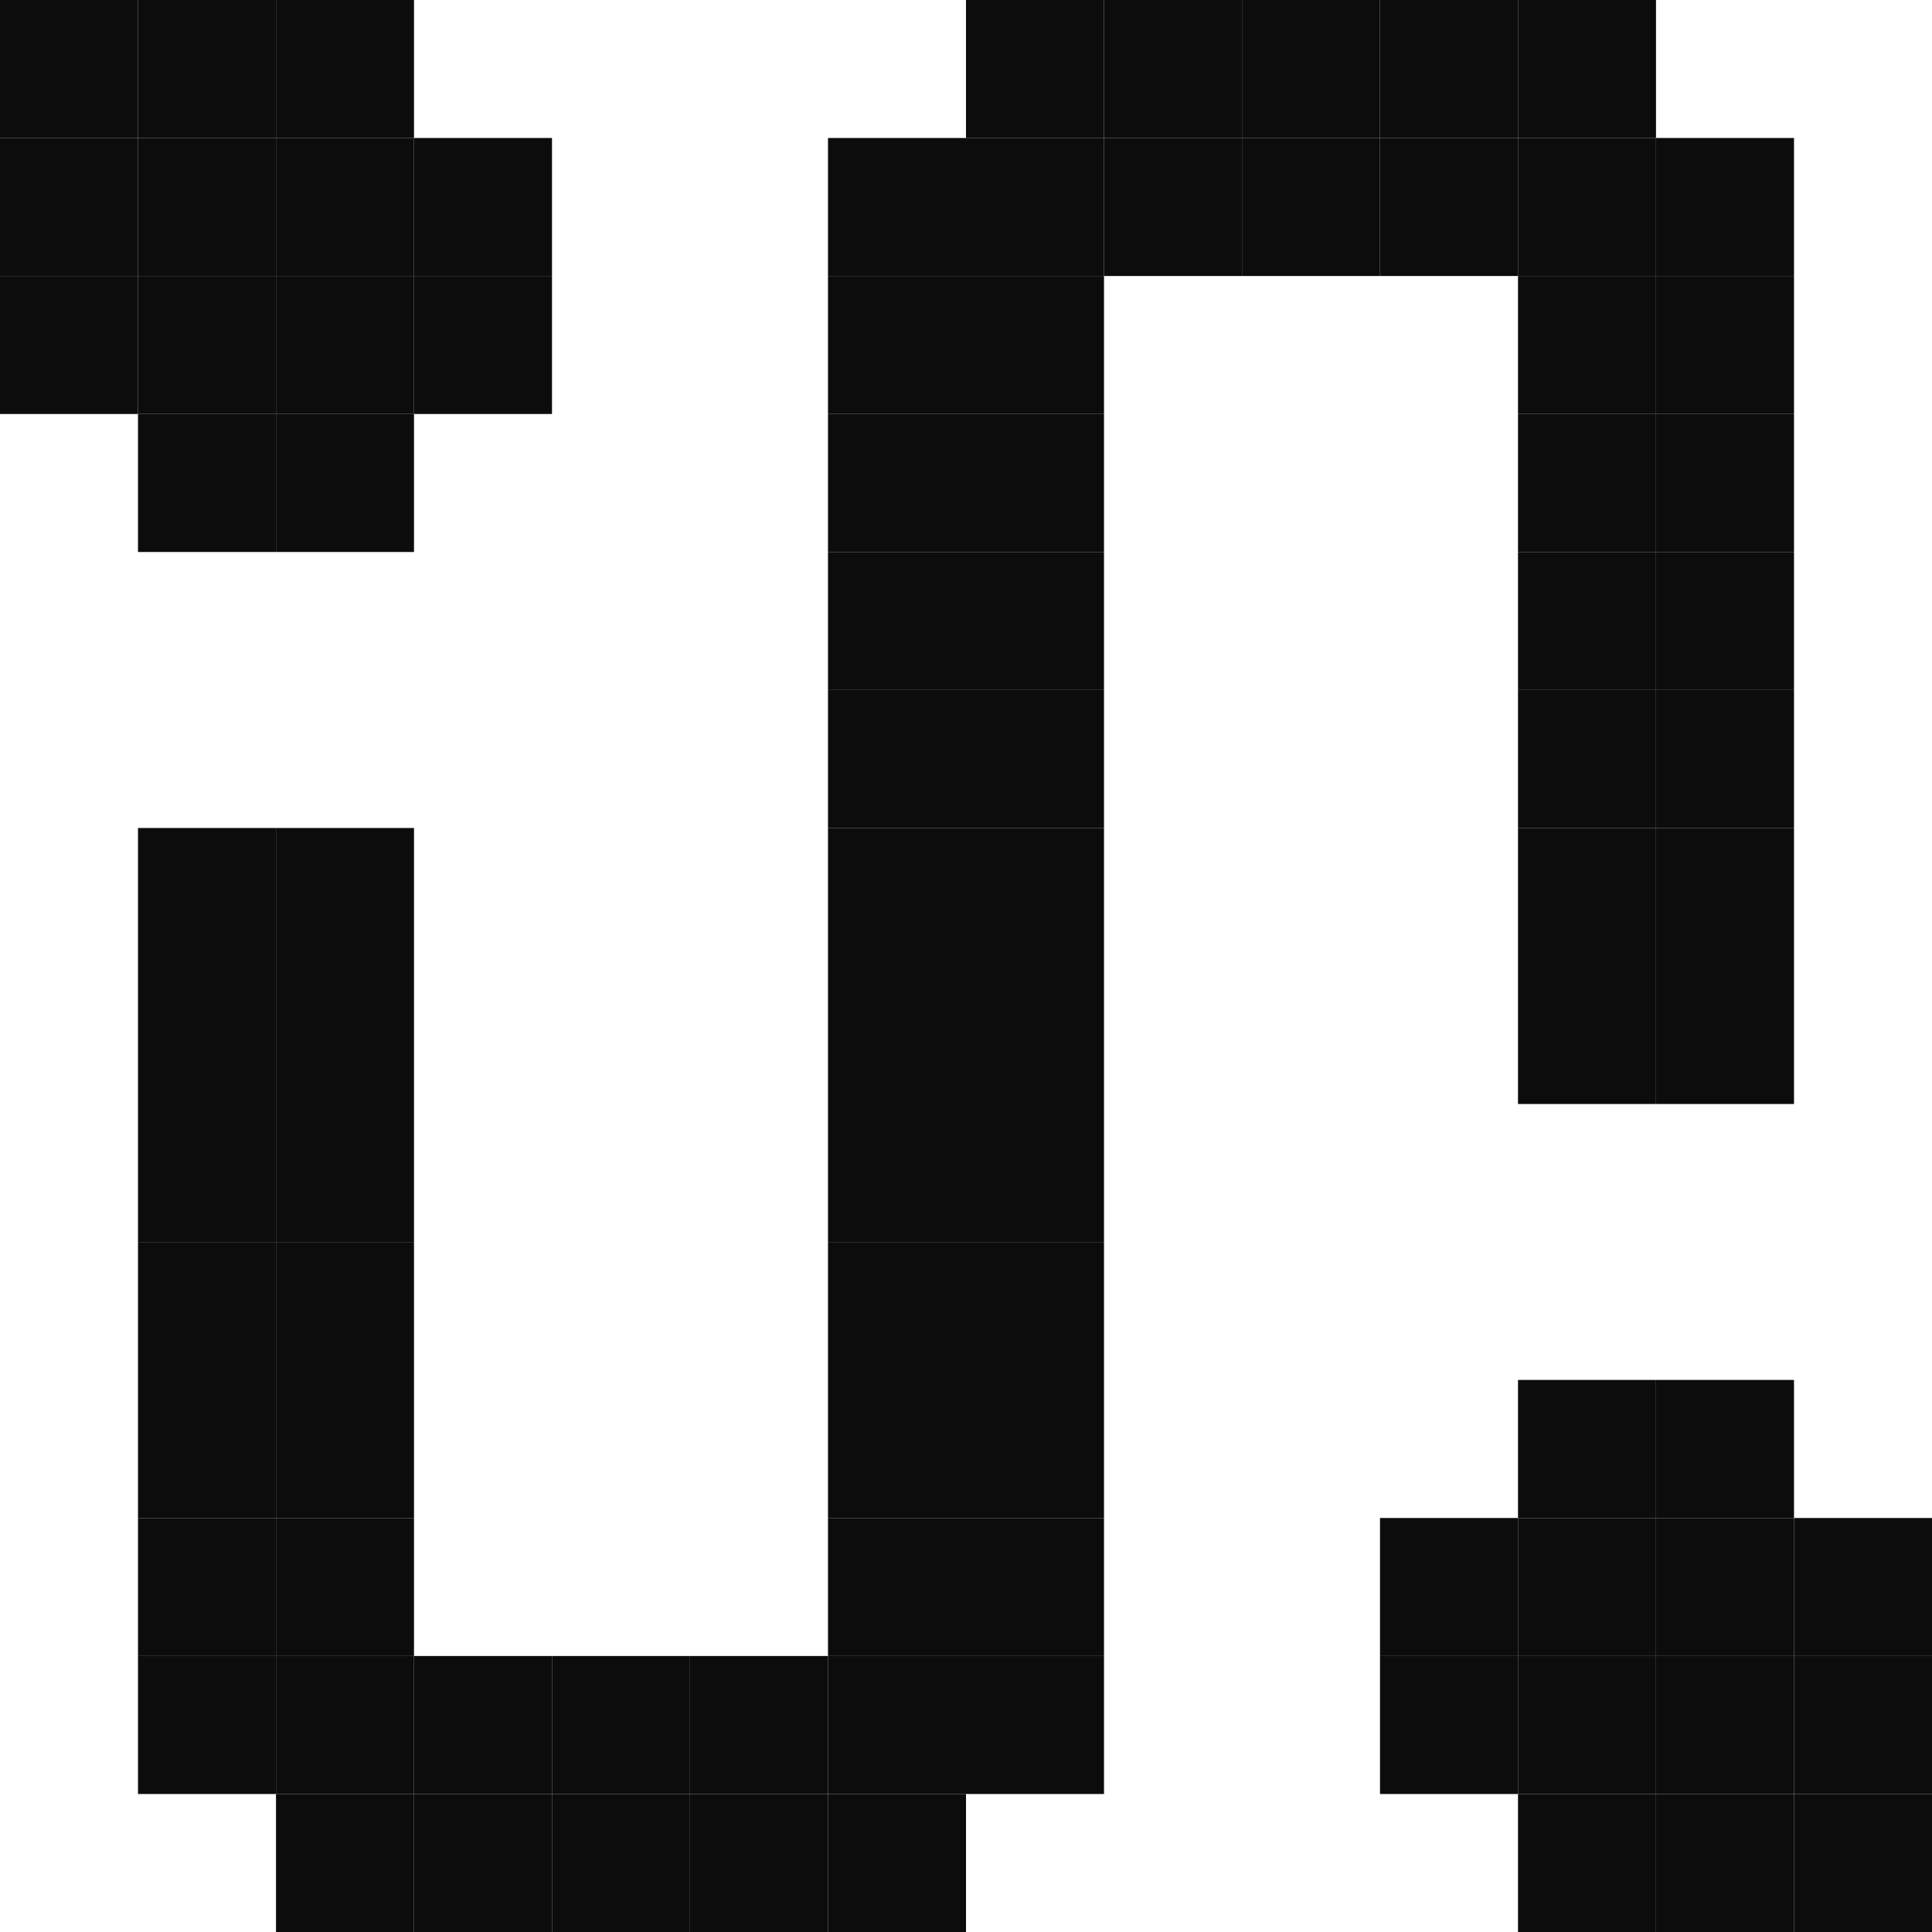 <svg width="28" height="28" viewBox="0 0 28 28" fill="none" xmlns="http://www.w3.org/2000/svg">
<path d="M2 0H0V2H2V0Z" fill="#0C0C0D"/>
<path d="M4 0H2V2H4V0Z" fill="#0C0C0D"/>
<path d="M4 0H6V2H4V0Z" fill="#0C0C0D"/>
<path d="M16 0H14V2H16V0Z" fill="#0C0C0D"/>
<path d="M16 0H18V2H16V0Z" fill="#0C0C0D"/>
<path d="M20 0H18V2H20V0Z" fill="#0C0C0D"/>
<path d="M20 0H22V2H20V0Z" fill="#0C0C0D"/>
<path d="M24 0H22V2H24V0Z" fill="#0C0C0D"/>
<path d="M0 2H2V4H0V2Z" fill="#0C0C0D"/>
<path d="M4 2H2V4H4V2Z" fill="#0C0C0D"/>
<path d="M4 2H6V4H4V2Z" fill="#0C0C0D"/>
<path d="M8 2L6 2V4H8V2Z" fill="#0C0C0D"/>
<path d="M12 2L14 2L14 4H12V2Z" fill="#0C0C0D"/>
<path d="M16 2H14L14 4H16V2Z" fill="#0C0C0D"/>
<path d="M16 2H18V4H16V2Z" fill="#0C0C0D"/>
<path d="M20 2H18V4H20V2Z" fill="#0C0C0D"/>
<path d="M20 2H22V4H20V2Z" fill="#0C0C0D"/>
<path d="M24 2H22V4H24V2Z" fill="#0C0C0D"/>
<path d="M24 2L26 2V4H24V2Z" fill="#0C0C0D"/>
<path d="M2 4H0V6H2V4Z" fill="#0C0C0D"/>
<path d="M2 4H4V6H2V4Z" fill="#0C0C0D"/>
<path d="M6 4H4V6H6V4Z" fill="#0C0C0D"/>
<path d="M6 4H8V6H6V4Z" fill="#0C0C0D"/>
<path d="M14 4H12V6H14V4Z" fill="#0C0C0D"/>
<path d="M14 4H16V6H14V4Z" fill="#0C0C0D"/>
<path d="M24 4H22L22 6H24V4Z" fill="#0C0C0D"/>
<path d="M24 4H26V6H24V4Z" fill="#0C0C0D"/>
<path d="M4 6H2L2 8H4V6Z" fill="#0C0C0D"/>
<path d="M4 6H6V8H4V6Z" fill="#0C0C0D"/>
<path d="M14 6H12V8H14V6Z" fill="#0C0C0D"/>
<path d="M14 6H16V8H14V6Z" fill="#0C0C0D"/>
<path d="M24 6H22V8H24V6Z" fill="#0C0C0D"/>
<path d="M24 6H26V8H24V6Z" fill="#0C0C0D"/>
<path d="M14 8H12V10H14V8Z" fill="#0C0C0D"/>
<path d="M14 8H16V10H14V8Z" fill="#0C0C0D"/>
<path d="M24 8H22V10H24V8Z" fill="#0C0C0D"/>
<path d="M24 8H26V10H24V8Z" fill="#0C0C0D"/>
<path d="M14 10H12V12H14V10Z" fill="#0C0C0D"/>
<path d="M14 10H16V12H14V10Z" fill="#0C0C0D"/>
<path d="M24 10H22V12H24V10Z" fill="#0C0C0D"/>
<path d="M24 10H26V12H24V10Z" fill="#0C0C0D"/>
<path d="M4 12H2V14H4V12Z" fill="#0C0C0D"/>
<path d="M4 12H6V14H4V12Z" fill="#0C0C0D"/>
<path d="M14 12H12V14H14V12Z" fill="#0C0C0D"/>
<path d="M14 12H16V14H14V12Z" fill="#0C0C0D"/>
<path d="M24 12H22V14H24V12Z" fill="#0C0C0D"/>
<path d="M24 12H26V14H24V12Z" fill="#0C0C0D"/>
<path d="M4 14H2V17.999H4V14Z" fill="#0C0C0D"/>
<path d="M4 14H6V17.999H4V14Z" fill="#0C0C0D"/>
<path d="M14 14H12V17.999H14V14Z" fill="#0C0C0D"/>
<path d="M14 14H16V17.999H14V14Z" fill="#0C0C0D"/>
<path d="M24 14H22V16H24V14Z" fill="#0C0C0D"/>
<path d="M24 14H26V16H24V14Z" fill="#0C0C0D"/>
<path d="M4 18H2V21.999H4V18Z" fill="#0C0C0D"/>
<path d="M4 18H6V21.999H4V18Z" fill="#0C0C0D"/>
<path d="M14 18H12V21.999H14V18Z" fill="#0C0C0D"/>
<path d="M14 18H16V21.999H14V18Z" fill="#0C0C0D"/>
<path d="M24 19.999H22V21.999H24V19.999Z" fill="#0C0C0D"/>
<path d="M24 19.999H26V21.999H24V19.999Z" fill="#0C0C0D"/>
<path d="M4 22H2V24H4V22Z" fill="#0C0C0D"/>
<path d="M4 22H6V24H4V22Z" fill="#0C0C0D"/>
<path d="M14 22H12V24H14V22Z" fill="#0C0C0D"/>
<path d="M14 22H16V24H14V22Z" fill="#0C0C0D"/>
<path d="M22 22H20V24H22V22Z" fill="#0C0C0D"/>
<path d="M22 22H24V24H22V22Z" fill="#0C0C0D"/>
<path d="M26 22H24V24H26V22Z" fill="#0C0C0D"/>
<path d="M26 22H28V24H26V22Z" fill="#0C0C0D"/>
<path d="M4 24H2V26H4V24Z" fill="#0C0C0D"/>
<path d="M4 24H6V26H4V24Z" fill="#0C0C0D"/>
<path d="M8 24L6 24V26H8V24Z" fill="#0C0C0D"/>
<path d="M8 24H10V26H8V24Z" fill="#0C0C0D"/>
<path d="M12 24L10 24V26H12L12 24Z" fill="#0C0C0D"/>
<path d="M12 24H14V26H12L12 24Z" fill="#0C0C0D"/>
<path d="M16 24H14V26H16V24Z" fill="#0C0C0D"/>
<path d="M20 24H22V26H20V24Z" fill="#0C0C0D"/>
<path d="M24 24H22V26H24V24Z" fill="#0C0C0D"/>
<path d="M24 24H26V26H24V24Z" fill="#0C0C0D"/>
<path d="M28 24H26V26H28V24Z" fill="#0C0C0D"/>
<path d="M4 26H6V28H4L4 26Z" fill="#0C0C0D"/>
<path d="M8 26H6V28H8V26Z" fill="#0C0C0D"/>
<path d="M8 26H10V28H8V26Z" fill="#0C0C0D"/>
<path d="M12 26H10V28H12V26Z" fill="#0C0C0D"/>
<path d="M12 26H14V28H12V26Z" fill="#0C0C0D"/>
<path d="M24 26H22L22 28H24V26Z" fill="#0C0C0D"/>
<path d="M24 26H26V28H24V26Z" fill="#0C0C0D"/>
<path d="M28 26H26V28H28V26Z" fill="#0C0C0D"/>
</svg>
